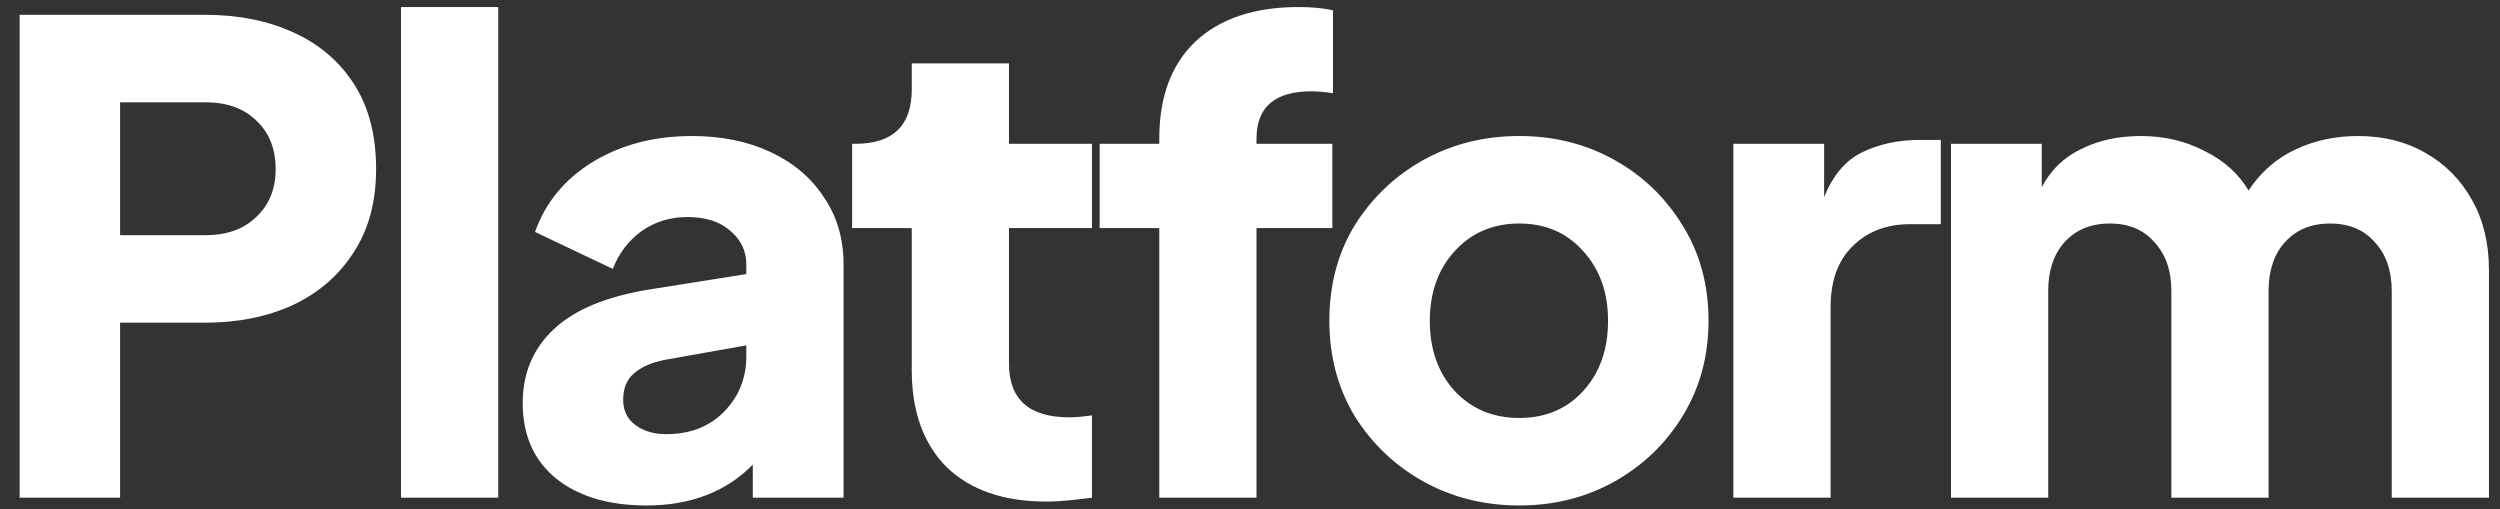<svg width="108" height="22" viewBox="0 0 108 22" fill="none" xmlns="http://www.w3.org/2000/svg"><rect x="0" y="0" width="108" height="22" fill="#333333" stroke="none"/><path d="M0.848 21.5V0.64H8.856C10.293 0.64 11.563 0.892 12.664 1.396C13.784 1.9 14.661 2.647 15.296 3.636C15.931 4.625 16.248 5.848 16.248 7.304C16.248 8.723 15.921 9.927 15.268 10.916C14.633 11.905 13.756 12.661 12.636 13.184C11.535 13.688 10.275 13.94 8.856 13.94H5.188V21.5H0.848ZM5.188 10.16H8.884C9.799 10.16 10.527 9.899 11.068 9.376C11.628 8.853 11.908 8.163 11.908 7.304C11.908 6.427 11.628 5.727 11.068 5.204C10.527 4.681 9.799 4.42 8.884 4.42H5.188V10.16ZM17.324 21.5V0.304H21.524V21.5H17.324ZM27.929 21.836C26.286 21.836 24.98 21.444 24.009 20.66C23.057 19.876 22.581 18.793 22.581 17.412C22.581 16.124 23.029 15.06 23.925 14.22C24.821 13.38 26.184 12.811 28.013 12.512L32.241 11.84V11.42C32.241 10.841 32.008 10.356 31.541 9.964C31.093 9.572 30.477 9.376 29.693 9.376C28.946 9.376 28.284 9.581 27.705 9.992C27.145 10.403 26.734 10.944 26.473 11.616L23.113 10.02C23.561 8.751 24.392 7.743 25.605 6.996C26.837 6.249 28.265 5.876 29.889 5.876C31.177 5.876 32.316 6.109 33.305 6.576C34.294 7.043 35.06 7.696 35.601 8.536C36.161 9.357 36.441 10.319 36.441 11.42V21.5H32.521V20.072C31.364 21.248 29.833 21.836 27.929 21.836ZM26.921 17.272C26.921 17.739 27.098 18.103 27.453 18.364C27.808 18.625 28.246 18.756 28.769 18.756C29.814 18.756 30.654 18.429 31.289 17.776C31.924 17.123 32.241 16.329 32.241 15.396V14.92L28.769 15.536C28.172 15.648 27.714 15.844 27.397 16.124C27.08 16.385 26.921 16.768 26.921 17.272ZM45.212 21.668C43.364 21.668 41.926 21.173 40.9 20.184C39.892 19.176 39.388 17.776 39.388 15.984V9.852H36.812V6.212H36.952C38.576 6.212 39.388 5.428 39.388 3.86V2.74H43.588V6.212H47.172V9.852H43.588V15.704C43.588 17.253 44.456 18.028 46.192 18.028C46.453 18.028 46.78 18 47.172 17.944V21.5C46.892 21.537 46.575 21.575 46.22 21.612C45.865 21.649 45.529 21.668 45.212 21.668ZM50.081 21.5V9.852H47.505V6.212H50.081V5.988C50.081 4.177 50.604 2.777 51.649 1.788C52.713 0.799 54.197 0.304 56.101 0.304C56.661 0.304 57.156 0.351 57.585 0.444V4.028C57.23 3.972 56.922 3.944 56.661 3.944C55.074 3.944 54.281 4.625 54.281 5.988V6.212H57.557V9.852H54.281V21.5H50.081ZM65.632 21.836C64.12 21.836 62.739 21.491 61.488 20.8C60.256 20.109 59.267 19.167 58.52 17.972C57.792 16.759 57.428 15.387 57.428 13.856C57.428 12.307 57.792 10.935 58.52 9.74C59.267 8.545 60.256 7.603 61.488 6.912C62.739 6.221 64.12 5.876 65.632 5.876C67.144 5.876 68.516 6.221 69.748 6.912C70.98 7.603 71.96 8.545 72.688 9.74C73.435 10.935 73.808 12.307 73.808 13.856C73.808 15.387 73.435 16.759 72.688 17.972C71.96 19.167 70.98 20.109 69.748 20.8C68.516 21.491 67.144 21.836 65.632 21.836ZM65.632 18.056C66.771 18.056 67.695 17.664 68.404 16.88C69.113 16.096 69.468 15.088 69.468 13.856C69.468 12.643 69.113 11.644 68.404 10.86C67.695 10.057 66.771 9.656 65.632 9.656C64.493 9.656 63.56 10.057 62.832 10.86C62.123 11.644 61.768 12.643 61.768 13.856C61.768 15.088 62.123 16.096 62.832 16.88C63.56 17.664 64.493 18.056 65.632 18.056ZM74.882 21.5V6.212H78.802V8.508C79.194 7.556 79.745 6.912 80.454 6.576C81.182 6.221 82.013 6.044 82.946 6.044H83.842V9.684H82.526C81.499 9.684 80.669 10.001 80.034 10.636C79.4 11.252 79.082 12.129 79.082 13.268V21.5H74.882ZM84.283 21.5V6.212H88.203V8.088C88.595 7.341 89.164 6.791 89.911 6.436C90.658 6.063 91.516 5.876 92.487 5.876C93.495 5.876 94.41 6.091 95.231 6.52C96.071 6.931 96.706 7.5 97.135 8.228C97.676 7.425 98.348 6.837 99.151 6.464C99.972 6.072 100.878 5.876 101.867 5.876C102.968 5.876 103.939 6.119 104.779 6.604C105.638 7.089 106.31 7.771 106.795 8.648C107.28 9.507 107.523 10.515 107.523 11.672V21.5H103.323V12.568C103.323 11.691 103.08 10.991 102.595 10.468C102.128 9.927 101.484 9.656 100.663 9.656C99.842 9.656 99.188 9.927 98.703 10.468C98.236 10.991 98.003 11.691 98.003 12.568V21.5H93.803V12.568C93.803 11.691 93.56 10.991 93.075 10.468C92.608 9.927 91.964 9.656 91.143 9.656C90.322 9.656 89.668 9.927 89.183 10.468C88.716 10.991 88.483 11.691 88.483 12.568V21.5H84.283Z" fill="#fff"/></svg>